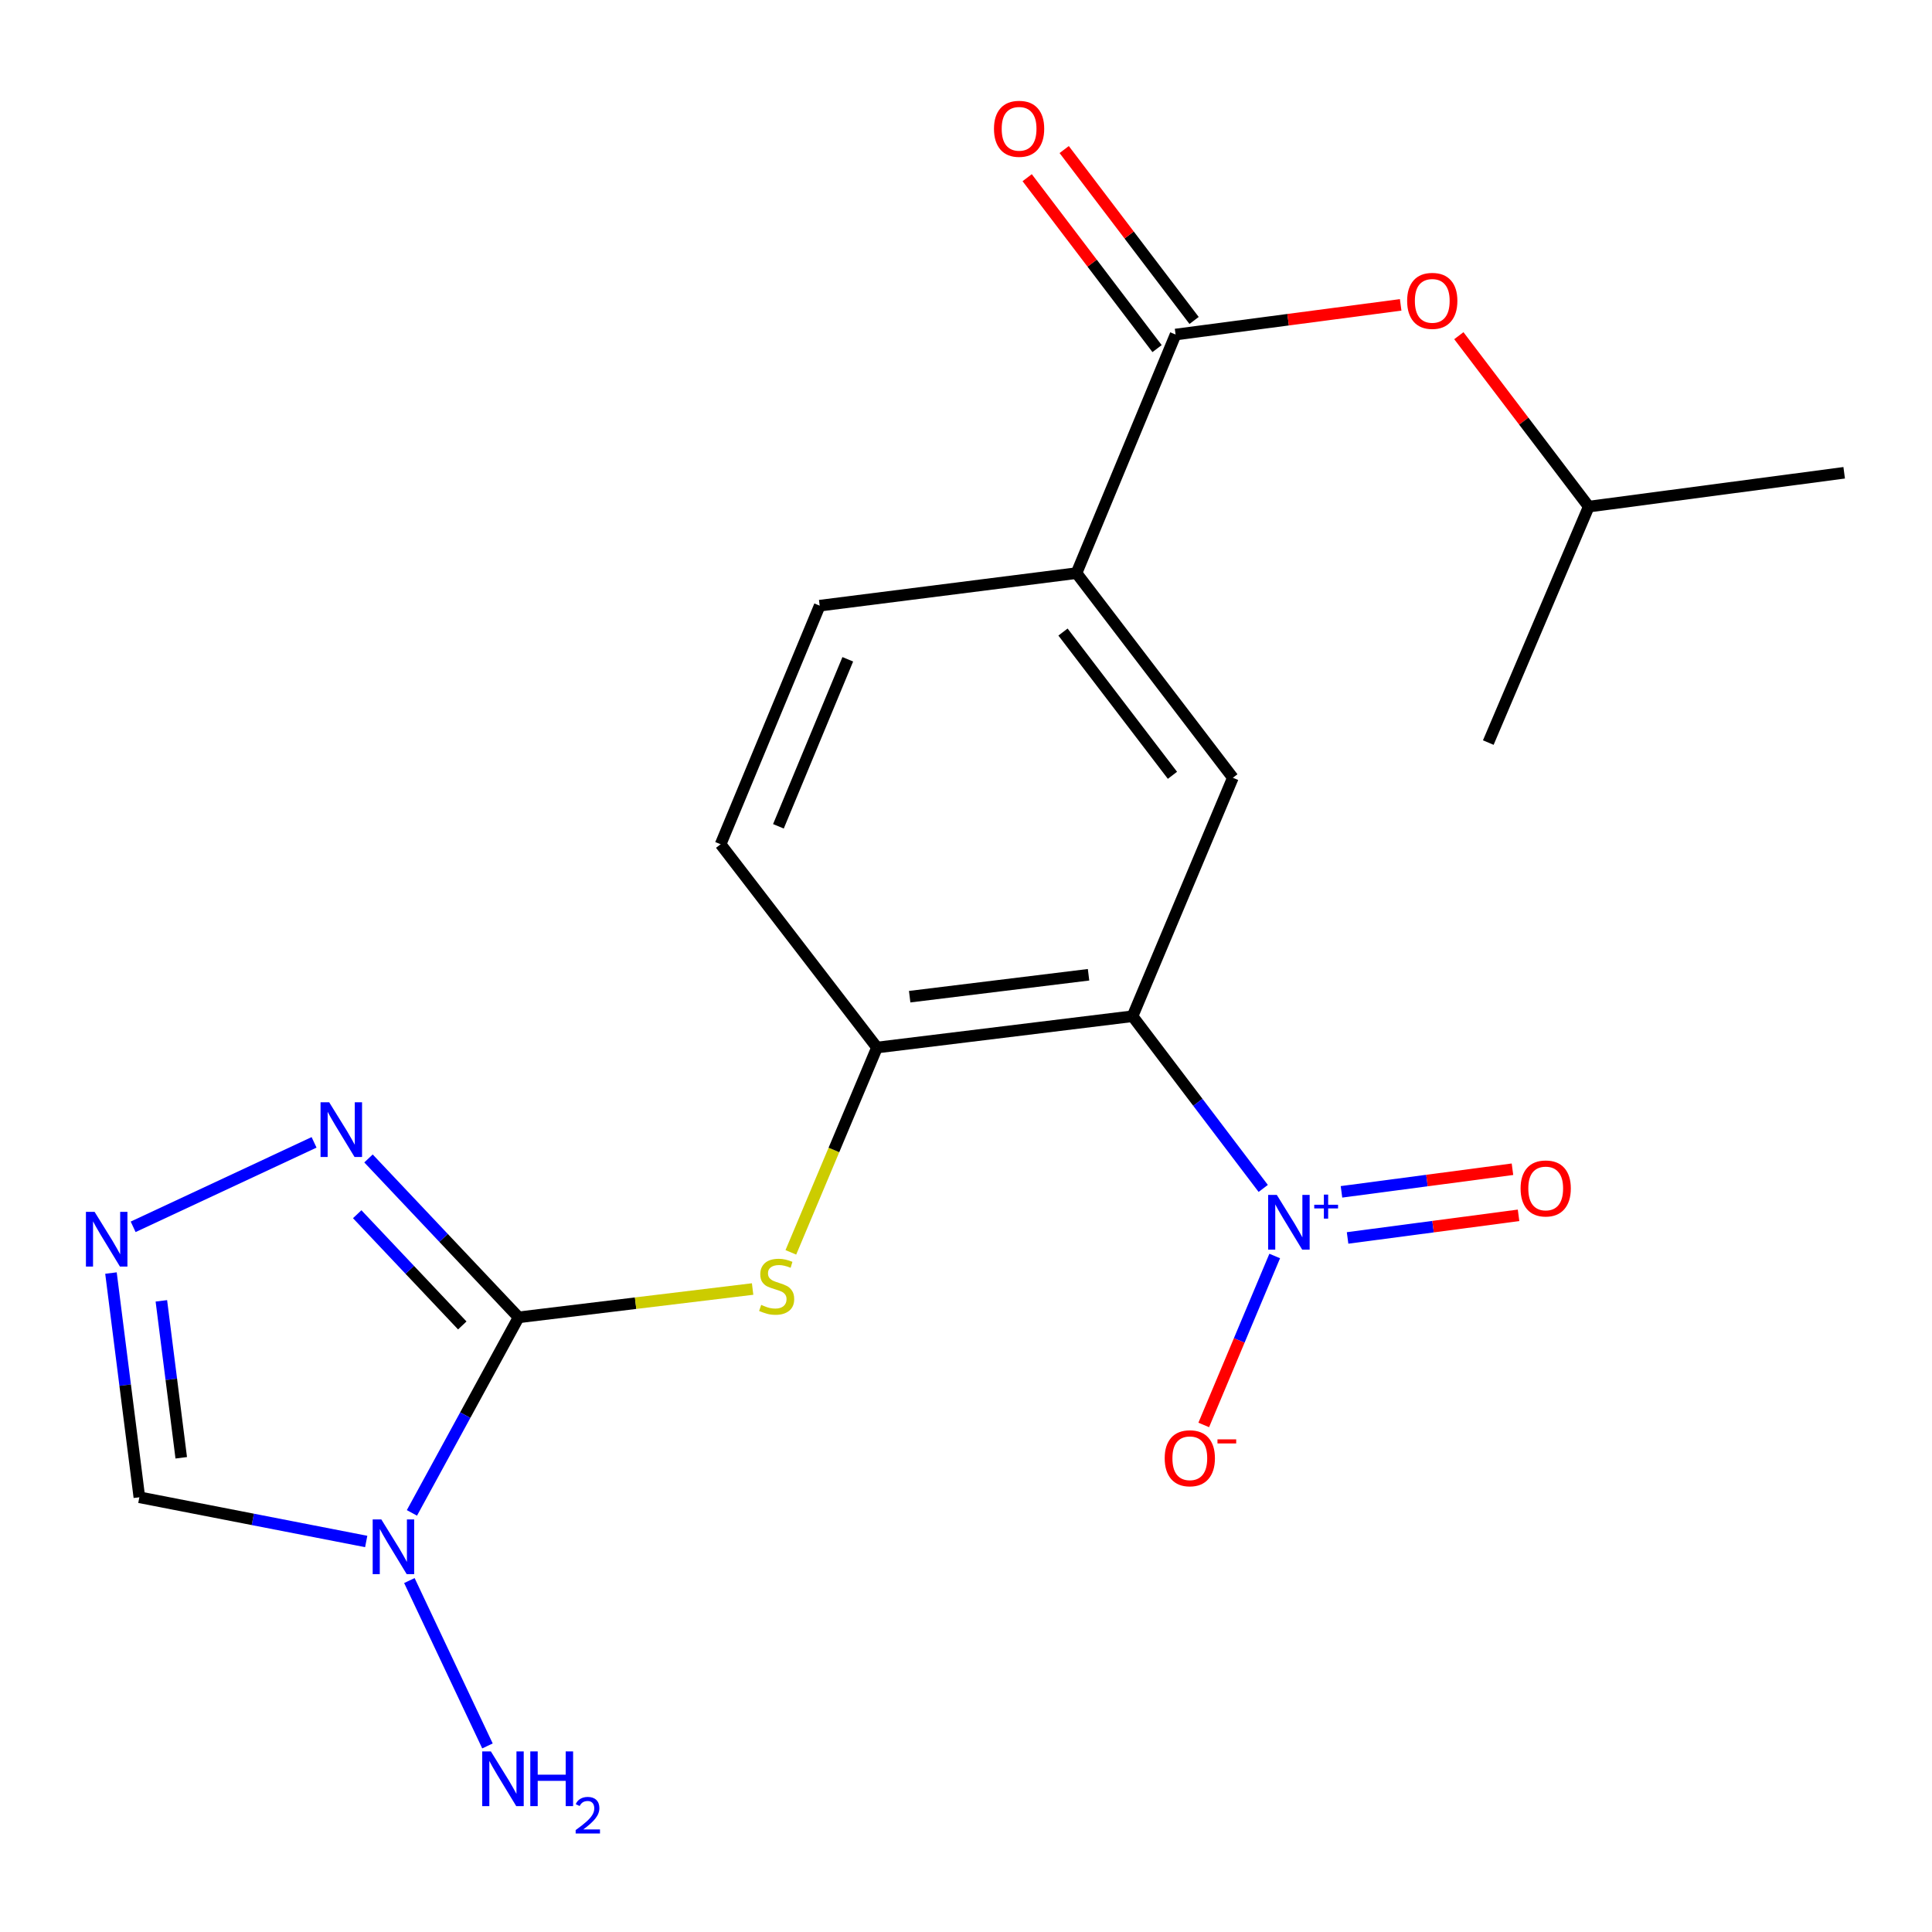 <?xml version='1.0' encoding='iso-8859-1'?>
<svg version='1.1' baseProfile='full'
              xmlns='http://www.w3.org/2000/svg'
                      xmlns:rdkit='http://www.rdkit.org/xml'
                      xmlns:xlink='http://www.w3.org/1999/xlink'
                  xml:space='preserve'
width='1000px' height='1000px' viewBox='0 0 1000 1000'>
<!-- END OF HEADER -->
<rect style='opacity:1.0;fill:#FFFFFF;stroke:none' width='1000' height='1000' x='0' y='0'> </rect>
<path class='bond-0' d='M 268.428,681.855 L 240.819,732.465' style='fill:none;fill-rule:evenodd;stroke:#000000;stroke-width:6px;stroke-linecap:butt;stroke-linejoin:miter;stroke-opacity:1' />
<path class='bond-0' d='M 240.819,732.465 L 213.209,783.074' style='fill:none;fill-rule:evenodd;stroke:#0000FF;stroke-width:6px;stroke-linecap:butt;stroke-linejoin:miter;stroke-opacity:1' />
<path class='bond-3' d='M 268.428,681.855 L 229.581,640.733' style='fill:none;fill-rule:evenodd;stroke:#000000;stroke-width:6px;stroke-linecap:butt;stroke-linejoin:miter;stroke-opacity:1' />
<path class='bond-3' d='M 229.581,640.733 L 190.734,599.61' style='fill:none;fill-rule:evenodd;stroke:#0000FF;stroke-width:6px;stroke-linecap:butt;stroke-linejoin:miter;stroke-opacity:1' />
<path class='bond-3' d='M 239.277,686.048 L 212.084,657.262' style='fill:none;fill-rule:evenodd;stroke:#000000;stroke-width:6px;stroke-linecap:butt;stroke-linejoin:miter;stroke-opacity:1' />
<path class='bond-3' d='M 212.084,657.262 L 184.891,628.476' style='fill:none;fill-rule:evenodd;stroke:#0000FF;stroke-width:6px;stroke-linecap:butt;stroke-linejoin:miter;stroke-opacity:1' />
<path class='bond-5' d='M 268.428,681.855 L 328.989,674.525' style='fill:none;fill-rule:evenodd;stroke:#000000;stroke-width:6px;stroke-linecap:butt;stroke-linejoin:miter;stroke-opacity:1' />
<path class='bond-5' d='M 328.989,674.525 L 389.55,667.194' style='fill:none;fill-rule:evenodd;stroke:#CCCC00;stroke-width:6px;stroke-linecap:butt;stroke-linejoin:miter;stroke-opacity:1' />
<path class='bond-7' d='M 189.549,797.87 L 130.841,786.426' style='fill:none;fill-rule:evenodd;stroke:#0000FF;stroke-width:6px;stroke-linecap:butt;stroke-linejoin:miter;stroke-opacity:1' />
<path class='bond-7' d='M 130.841,786.426 L 72.133,774.981' style='fill:none;fill-rule:evenodd;stroke:#000000;stroke-width:6px;stroke-linecap:butt;stroke-linejoin:miter;stroke-opacity:1' />
<path class='bond-15' d='M 211.893,818.096 L 252.312,903.692' style='fill:none;fill-rule:evenodd;stroke:#0000FF;stroke-width:6px;stroke-linecap:butt;stroke-linejoin:miter;stroke-opacity:1' />
<path class='bond-1' d='M 586.2,525.999 L 453.932,542.206' style='fill:none;fill-rule:evenodd;stroke:#000000;stroke-width:6px;stroke-linecap:butt;stroke-linejoin:miter;stroke-opacity:1' />
<path class='bond-1' d='M 563.432,504.538 L 470.845,515.883' style='fill:none;fill-rule:evenodd;stroke:#000000;stroke-width:6px;stroke-linecap:butt;stroke-linejoin:miter;stroke-opacity:1' />
<path class='bond-2' d='M 586.2,525.999 L 620.021,570.561' style='fill:none;fill-rule:evenodd;stroke:#000000;stroke-width:6px;stroke-linecap:butt;stroke-linejoin:miter;stroke-opacity:1' />
<path class='bond-2' d='M 620.021,570.561 L 653.843,615.124' style='fill:none;fill-rule:evenodd;stroke:#0000FF;stroke-width:6px;stroke-linecap:butt;stroke-linejoin:miter;stroke-opacity:1' />
<path class='bond-9' d='M 586.2,525.999 L 638.125,402.57' style='fill:none;fill-rule:evenodd;stroke:#000000;stroke-width:6px;stroke-linecap:butt;stroke-linejoin:miter;stroke-opacity:1' />
<path class='bond-11' d='M 659.791,650.101 L 641.422,693.827' style='fill:none;fill-rule:evenodd;stroke:#0000FF;stroke-width:6px;stroke-linecap:butt;stroke-linejoin:miter;stroke-opacity:1' />
<path class='bond-11' d='M 641.422,693.827 L 623.054,737.552' style='fill:none;fill-rule:evenodd;stroke:#FF0000;stroke-width:6px;stroke-linecap:butt;stroke-linejoin:miter;stroke-opacity:1' />
<path class='bond-13' d='M 697.504,640.756 L 741.754,634.906' style='fill:none;fill-rule:evenodd;stroke:#0000FF;stroke-width:6px;stroke-linecap:butt;stroke-linejoin:miter;stroke-opacity:1' />
<path class='bond-13' d='M 741.754,634.906 L 786.004,629.057' style='fill:none;fill-rule:evenodd;stroke:#FF0000;stroke-width:6px;stroke-linecap:butt;stroke-linejoin:miter;stroke-opacity:1' />
<path class='bond-13' d='M 694.35,616.893 L 738.6,611.043' style='fill:none;fill-rule:evenodd;stroke:#0000FF;stroke-width:6px;stroke-linecap:butt;stroke-linejoin:miter;stroke-opacity:1' />
<path class='bond-13' d='M 738.6,611.043 L 782.85,605.194' style='fill:none;fill-rule:evenodd;stroke:#FF0000;stroke-width:6px;stroke-linecap:butt;stroke-linejoin:miter;stroke-opacity:1' />
<path class='bond-4' d='M 162.562,591.283 L 68.919,635.006' style='fill:none;fill-rule:evenodd;stroke:#0000FF;stroke-width:6px;stroke-linecap:butt;stroke-linejoin:miter;stroke-opacity:1' />
<path class='bond-21' d='M 57.437,658.93 L 64.785,716.955' style='fill:none;fill-rule:evenodd;stroke:#0000FF;stroke-width:6px;stroke-linecap:butt;stroke-linejoin:miter;stroke-opacity:1' />
<path class='bond-21' d='M 64.785,716.955 L 72.133,774.981' style='fill:none;fill-rule:evenodd;stroke:#000000;stroke-width:6px;stroke-linecap:butt;stroke-linejoin:miter;stroke-opacity:1' />
<path class='bond-21' d='M 83.521,673.313 L 88.665,713.931' style='fill:none;fill-rule:evenodd;stroke:#0000FF;stroke-width:6px;stroke-linecap:butt;stroke-linejoin:miter;stroke-opacity:1' />
<path class='bond-21' d='M 88.665,713.931 L 93.809,754.55' style='fill:none;fill-rule:evenodd;stroke:#000000;stroke-width:6px;stroke-linecap:butt;stroke-linejoin:miter;stroke-opacity:1' />
<path class='bond-6' d='M 409.341,648.219 L 431.636,595.212' style='fill:none;fill-rule:evenodd;stroke:#CCCC00;stroke-width:6px;stroke-linecap:butt;stroke-linejoin:miter;stroke-opacity:1' />
<path class='bond-6' d='M 431.636,595.212 L 453.932,542.206' style='fill:none;fill-rule:evenodd;stroke:#000000;stroke-width:6px;stroke-linecap:butt;stroke-linejoin:miter;stroke-opacity:1' />
<path class='bond-16' d='M 453.932,542.206 L 372.988,436.991' style='fill:none;fill-rule:evenodd;stroke:#000000;stroke-width:6px;stroke-linecap:butt;stroke-linejoin:miter;stroke-opacity:1' />
<path class='bond-8' d='M 608.478,173.151 L 557.195,296.647' style='fill:none;fill-rule:evenodd;stroke:#000000;stroke-width:6px;stroke-linecap:butt;stroke-linejoin:miter;stroke-opacity:1' />
<path class='bond-12' d='M 608.478,173.151 L 666.731,165.476' style='fill:none;fill-rule:evenodd;stroke:#000000;stroke-width:6px;stroke-linecap:butt;stroke-linejoin:miter;stroke-opacity:1' />
<path class='bond-12' d='M 666.731,165.476 L 724.984,157.801' style='fill:none;fill-rule:evenodd;stroke:#FF0000;stroke-width:6px;stroke-linecap:butt;stroke-linejoin:miter;stroke-opacity:1' />
<path class='bond-14' d='M 618.06,165.869 L 584.442,121.639' style='fill:none;fill-rule:evenodd;stroke:#000000;stroke-width:6px;stroke-linecap:butt;stroke-linejoin:miter;stroke-opacity:1' />
<path class='bond-14' d='M 584.442,121.639 L 550.825,77.409' style='fill:none;fill-rule:evenodd;stroke:#FF0000;stroke-width:6px;stroke-linecap:butt;stroke-linejoin:miter;stroke-opacity:1' />
<path class='bond-14' d='M 598.896,180.434 L 565.279,136.205' style='fill:none;fill-rule:evenodd;stroke:#000000;stroke-width:6px;stroke-linecap:butt;stroke-linejoin:miter;stroke-opacity:1' />
<path class='bond-14' d='M 565.279,136.205 L 531.661,91.975' style='fill:none;fill-rule:evenodd;stroke:#FF0000;stroke-width:6px;stroke-linecap:butt;stroke-linejoin:miter;stroke-opacity:1' />
<path class='bond-22' d='M 638.125,402.57 L 557.195,296.647' style='fill:none;fill-rule:evenodd;stroke:#000000;stroke-width:6px;stroke-linecap:butt;stroke-linejoin:miter;stroke-opacity:1' />
<path class='bond-22' d='M 606.859,401.295 L 550.207,327.149' style='fill:none;fill-rule:evenodd;stroke:#000000;stroke-width:6px;stroke-linecap:butt;stroke-linejoin:miter;stroke-opacity:1' />
<path class='bond-10' d='M 557.195,296.647 L 424.272,313.496' style='fill:none;fill-rule:evenodd;stroke:#000000;stroke-width:6px;stroke-linecap:butt;stroke-linejoin:miter;stroke-opacity:1' />
<path class='bond-18' d='M 755.095,173.753 L 788.713,217.99' style='fill:none;fill-rule:evenodd;stroke:#FF0000;stroke-width:6px;stroke-linecap:butt;stroke-linejoin:miter;stroke-opacity:1' />
<path class='bond-18' d='M 788.713,217.99 L 822.331,262.226' style='fill:none;fill-rule:evenodd;stroke:#000000;stroke-width:6px;stroke-linecap:butt;stroke-linejoin:miter;stroke-opacity:1' />
<path class='bond-17' d='M 372.988,436.991 L 424.272,313.496' style='fill:none;fill-rule:evenodd;stroke:#000000;stroke-width:6px;stroke-linecap:butt;stroke-linejoin:miter;stroke-opacity:1' />
<path class='bond-17' d='M 402.911,427.698 L 438.809,341.252' style='fill:none;fill-rule:evenodd;stroke:#000000;stroke-width:6px;stroke-linecap:butt;stroke-linejoin:miter;stroke-opacity:1' />
<path class='bond-19' d='M 822.331,262.226 L 954.545,244.708' style='fill:none;fill-rule:evenodd;stroke:#000000;stroke-width:6px;stroke-linecap:butt;stroke-linejoin:miter;stroke-opacity:1' />
<path class='bond-20' d='M 822.331,262.226 L 770.339,384.357' style='fill:none;fill-rule:evenodd;stroke:#000000;stroke-width:6px;stroke-linecap:butt;stroke-linejoin:miter;stroke-opacity:1' />
<path  class='atom-1' d='M 197.379 786.457
L 206.659 801.457
Q 207.579 802.937, 209.059 805.617
Q 210.539 808.297, 210.619 808.457
L 210.619 786.457
L 214.379 786.457
L 214.379 814.777
L 210.499 814.777
L 200.539 798.377
Q 199.379 796.457, 198.139 794.257
Q 196.939 792.057, 196.579 791.377
L 196.579 814.777
L 192.899 814.777
L 192.899 786.457
L 197.379 786.457
' fill='#0000FF'/>
<path  class='atom-3' d='M 660.87 618.471
L 670.15 633.471
Q 671.07 634.951, 672.55 637.631
Q 674.03 640.311, 674.11 640.471
L 674.11 618.471
L 677.87 618.471
L 677.87 646.791
L 673.99 646.791
L 664.03 630.391
Q 662.87 628.471, 661.63 626.271
Q 660.43 624.071, 660.07 623.391
L 660.07 646.791
L 656.39 646.791
L 656.39 618.471
L 660.87 618.471
' fill='#0000FF'/>
<path  class='atom-3' d='M 680.246 623.576
L 685.236 623.576
L 685.236 618.322
L 687.453 618.322
L 687.453 623.576
L 692.575 623.576
L 692.575 625.477
L 687.453 625.477
L 687.453 630.757
L 685.236 630.757
L 685.236 625.477
L 680.246 625.477
L 680.246 623.576
' fill='#0000FF'/>
<path  class='atom-4' d='M 170.393 570.544
L 179.673 585.544
Q 180.593 587.024, 182.073 589.704
Q 183.553 592.384, 183.633 592.544
L 183.633 570.544
L 187.393 570.544
L 187.393 598.864
L 183.513 598.864
L 173.553 582.464
Q 172.393 580.544, 171.153 578.344
Q 169.953 576.144, 169.593 575.464
L 169.593 598.864
L 165.913 598.864
L 165.913 570.544
L 170.393 570.544
' fill='#0000FF'/>
<path  class='atom-5' d='M 48.957 627.243
L 58.237 642.243
Q 59.157 643.723, 60.637 646.403
Q 62.117 649.083, 62.197 649.243
L 62.197 627.243
L 65.957 627.243
L 65.957 655.563
L 62.077 655.563
L 52.117 639.163
Q 50.957 637.243, 49.717 635.043
Q 48.517 632.843, 48.157 632.163
L 48.157 655.563
L 44.477 655.563
L 44.477 627.243
L 48.957 627.243
' fill='#0000FF'/>
<path  class='atom-6' d='M 393.993 675.408
Q 394.313 675.528, 395.633 676.088
Q 396.953 676.648, 398.393 677.008
Q 399.873 677.328, 401.313 677.328
Q 403.993 677.328, 405.553 676.048
Q 407.113 674.728, 407.113 672.448
Q 407.113 670.888, 406.313 669.928
Q 405.553 668.968, 404.353 668.448
Q 403.153 667.928, 401.153 667.328
Q 398.633 666.568, 397.113 665.848
Q 395.633 665.128, 394.553 663.608
Q 393.513 662.088, 393.513 659.528
Q 393.513 655.968, 395.913 653.768
Q 398.353 651.568, 403.153 651.568
Q 406.433 651.568, 410.153 653.128
L 409.233 656.208
Q 405.833 654.808, 403.273 654.808
Q 400.513 654.808, 398.993 655.968
Q 397.473 657.088, 397.513 659.048
Q 397.513 660.568, 398.273 661.488
Q 399.073 662.408, 400.193 662.928
Q 401.353 663.448, 403.273 664.048
Q 405.833 664.848, 407.353 665.648
Q 408.873 666.448, 409.953 668.088
Q 411.073 669.688, 411.073 672.448
Q 411.073 676.368, 408.433 678.488
Q 405.833 680.568, 401.473 680.568
Q 398.953 680.568, 397.033 680.008
Q 395.153 679.488, 392.913 678.568
L 393.993 675.408
' fill='#CCCC00'/>
<path  class='atom-12' d='M 602.846 754.789
Q 602.846 747.989, 606.206 744.189
Q 609.566 740.389, 615.846 740.389
Q 622.126 740.389, 625.486 744.189
Q 628.846 747.989, 628.846 754.789
Q 628.846 761.669, 625.446 765.589
Q 622.046 769.469, 615.846 769.469
Q 609.606 769.469, 606.206 765.589
Q 602.846 761.709, 602.846 754.789
M 615.846 766.269
Q 620.166 766.269, 622.486 763.389
Q 624.846 760.469, 624.846 754.789
Q 624.846 749.229, 622.486 746.429
Q 620.166 743.589, 615.846 743.589
Q 611.526 743.589, 609.166 746.389
Q 606.846 749.189, 606.846 754.789
Q 606.846 760.509, 609.166 763.389
Q 611.526 766.269, 615.846 766.269
' fill='#FF0000'/>
<path  class='atom-12' d='M 630.166 745.011
L 639.855 745.011
L 639.855 747.123
L 630.166 747.123
L 630.166 745.011
' fill='#FF0000'/>
<path  class='atom-13' d='M 728.334 155.727
Q 728.334 148.927, 731.694 145.127
Q 735.054 141.327, 741.334 141.327
Q 747.614 141.327, 750.974 145.127
Q 754.334 148.927, 754.334 155.727
Q 754.334 162.607, 750.934 166.527
Q 747.534 170.407, 741.334 170.407
Q 735.094 170.407, 731.694 166.527
Q 728.334 162.647, 728.334 155.727
M 741.334 167.207
Q 745.654 167.207, 747.974 164.327
Q 750.334 161.407, 750.334 155.727
Q 750.334 150.167, 747.974 147.367
Q 745.654 144.527, 741.334 144.527
Q 737.014 144.527, 734.654 147.327
Q 732.334 150.127, 732.334 155.727
Q 732.334 161.447, 734.654 164.327
Q 737.014 167.207, 741.334 167.207
' fill='#FF0000'/>
<path  class='atom-14' d='M 787.053 615.14
Q 787.053 608.34, 790.413 604.54
Q 793.773 600.74, 800.053 600.74
Q 806.333 600.74, 809.693 604.54
Q 813.053 608.34, 813.053 615.14
Q 813.053 622.02, 809.653 625.94
Q 806.253 629.82, 800.053 629.82
Q 793.813 629.82, 790.413 625.94
Q 787.053 622.06, 787.053 615.14
M 800.053 626.62
Q 804.373 626.62, 806.693 623.74
Q 809.053 620.82, 809.053 615.14
Q 809.053 609.58, 806.693 606.78
Q 804.373 603.94, 800.053 603.94
Q 795.733 603.94, 793.373 606.74
Q 791.053 609.54, 791.053 615.14
Q 791.053 620.86, 793.373 623.74
Q 795.733 626.62, 800.053 626.62
' fill='#FF0000'/>
<path  class='atom-15' d='M 514.481 66.666
Q 514.481 59.866, 517.841 56.066
Q 521.201 52.266, 527.481 52.266
Q 533.761 52.266, 537.121 56.066
Q 540.481 59.866, 540.481 66.666
Q 540.481 73.546, 537.081 77.466
Q 533.681 81.346, 527.481 81.346
Q 521.241 81.346, 517.841 77.466
Q 514.481 73.586, 514.481 66.666
M 527.481 78.146
Q 531.801 78.146, 534.121 75.266
Q 536.481 72.346, 536.481 66.666
Q 536.481 61.106, 534.121 58.306
Q 531.801 55.466, 527.481 55.466
Q 523.161 55.466, 520.801 58.266
Q 518.481 61.066, 518.481 66.666
Q 518.481 72.386, 520.801 75.266
Q 523.161 78.146, 527.481 78.146
' fill='#FF0000'/>
<path  class='atom-16' d='M 254.078 906.528
L 263.358 921.528
Q 264.278 923.008, 265.758 925.688
Q 267.238 928.368, 267.318 928.528
L 267.318 906.528
L 271.078 906.528
L 271.078 934.848
L 267.198 934.848
L 257.238 918.448
Q 256.078 916.528, 254.838 914.328
Q 253.638 912.128, 253.278 911.448
L 253.278 934.848
L 249.598 934.848
L 249.598 906.528
L 254.078 906.528
' fill='#0000FF'/>
<path  class='atom-16' d='M 274.478 906.528
L 278.318 906.528
L 278.318 918.568
L 292.798 918.568
L 292.798 906.528
L 296.638 906.528
L 296.638 934.848
L 292.798 934.848
L 292.798 921.768
L 278.318 921.768
L 278.318 934.848
L 274.478 934.848
L 274.478 906.528
' fill='#0000FF'/>
<path  class='atom-16' d='M 298.011 933.855
Q 298.697 932.086, 300.334 931.109
Q 301.971 930.106, 304.241 930.106
Q 307.066 930.106, 308.65 931.637
Q 310.234 933.168, 310.234 935.888
Q 310.234 938.66, 308.175 941.247
Q 306.142 943.834, 301.918 946.896
L 310.551 946.896
L 310.551 949.008
L 297.958 949.008
L 297.958 947.24
Q 301.443 944.758, 303.502 942.91
Q 305.588 941.062, 306.591 939.399
Q 307.594 937.736, 307.594 936.02
Q 307.594 934.224, 306.696 933.221
Q 305.799 932.218, 304.241 932.218
Q 302.736 932.218, 301.733 932.825
Q 300.73 933.432, 300.017 934.779
L 298.011 933.855
' fill='#0000FF'/>
</svg>
